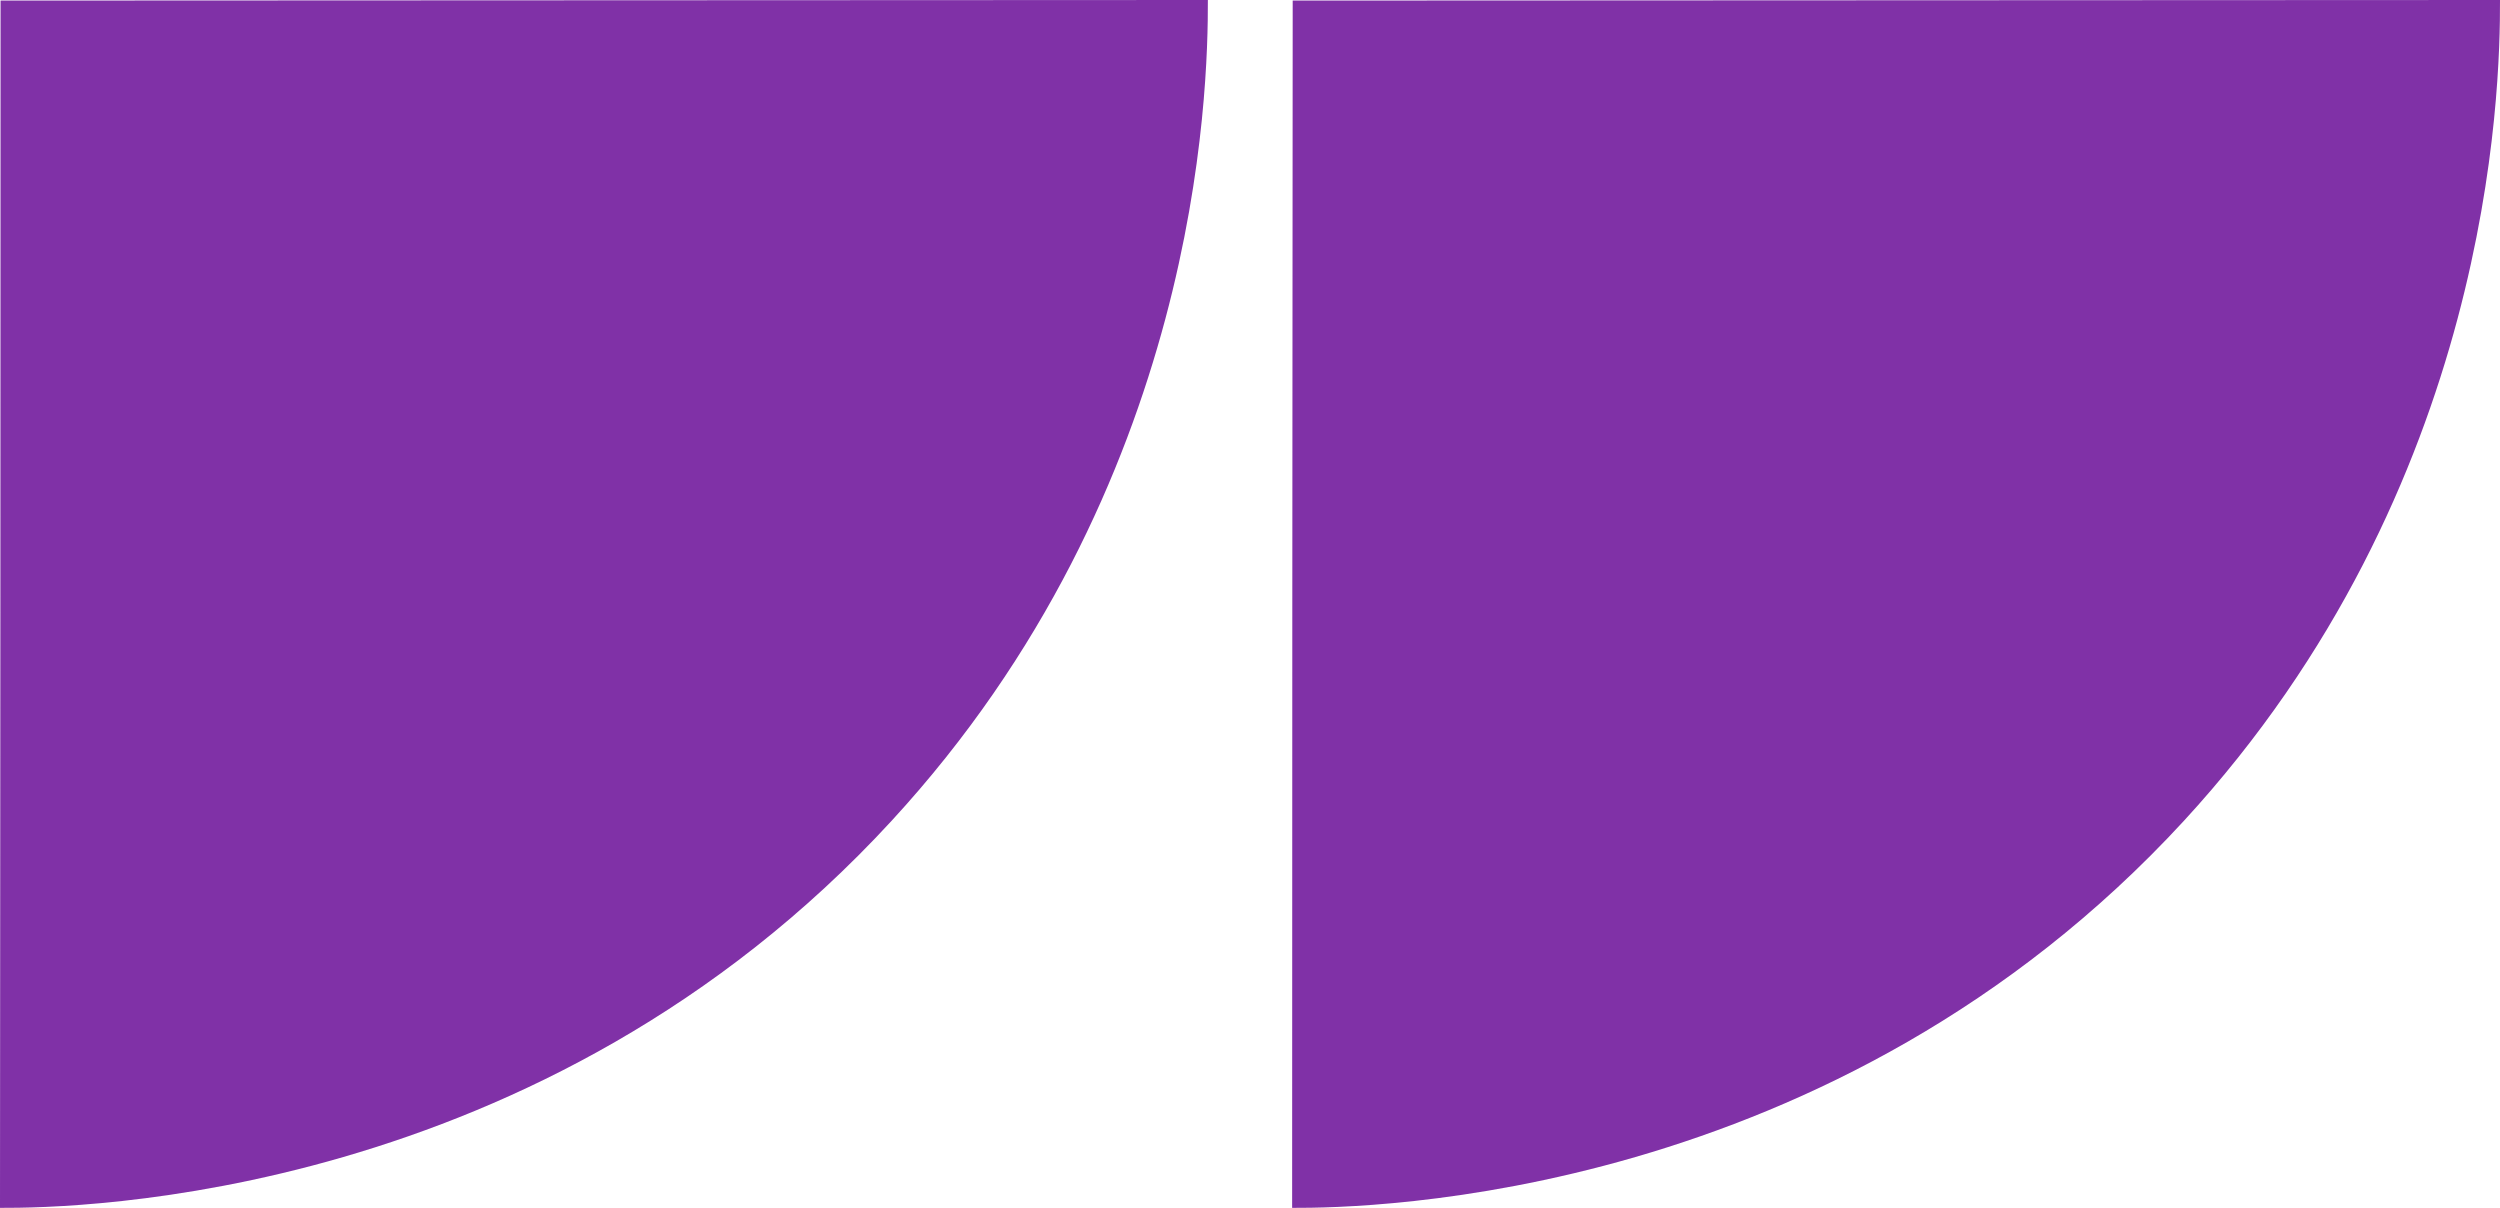 <svg width="89" height="43" viewBox="0 0 89 43" fill="none" xmlns="http://www.w3.org/2000/svg">
<path d="M46 43C46 28.673 46.01 14.347 46.02 0.02L89 3.8903e-06C89.01 3.242 88.703 17.312 77.743 29.226C65.29 42.754 48.722 43.01 46 43Z" fill="#8031A7"/>
<path d="M-1.87958e-06 43C0.01 28.673 0.02 14.347 0.02 0.02L43 3.8903e-06C43.01 3.242 42.703 17.312 31.736 29.226C19.285 42.754 2.732 43.01 -1.87958e-06 43Z" fill="#8031A7"/>
</svg>
